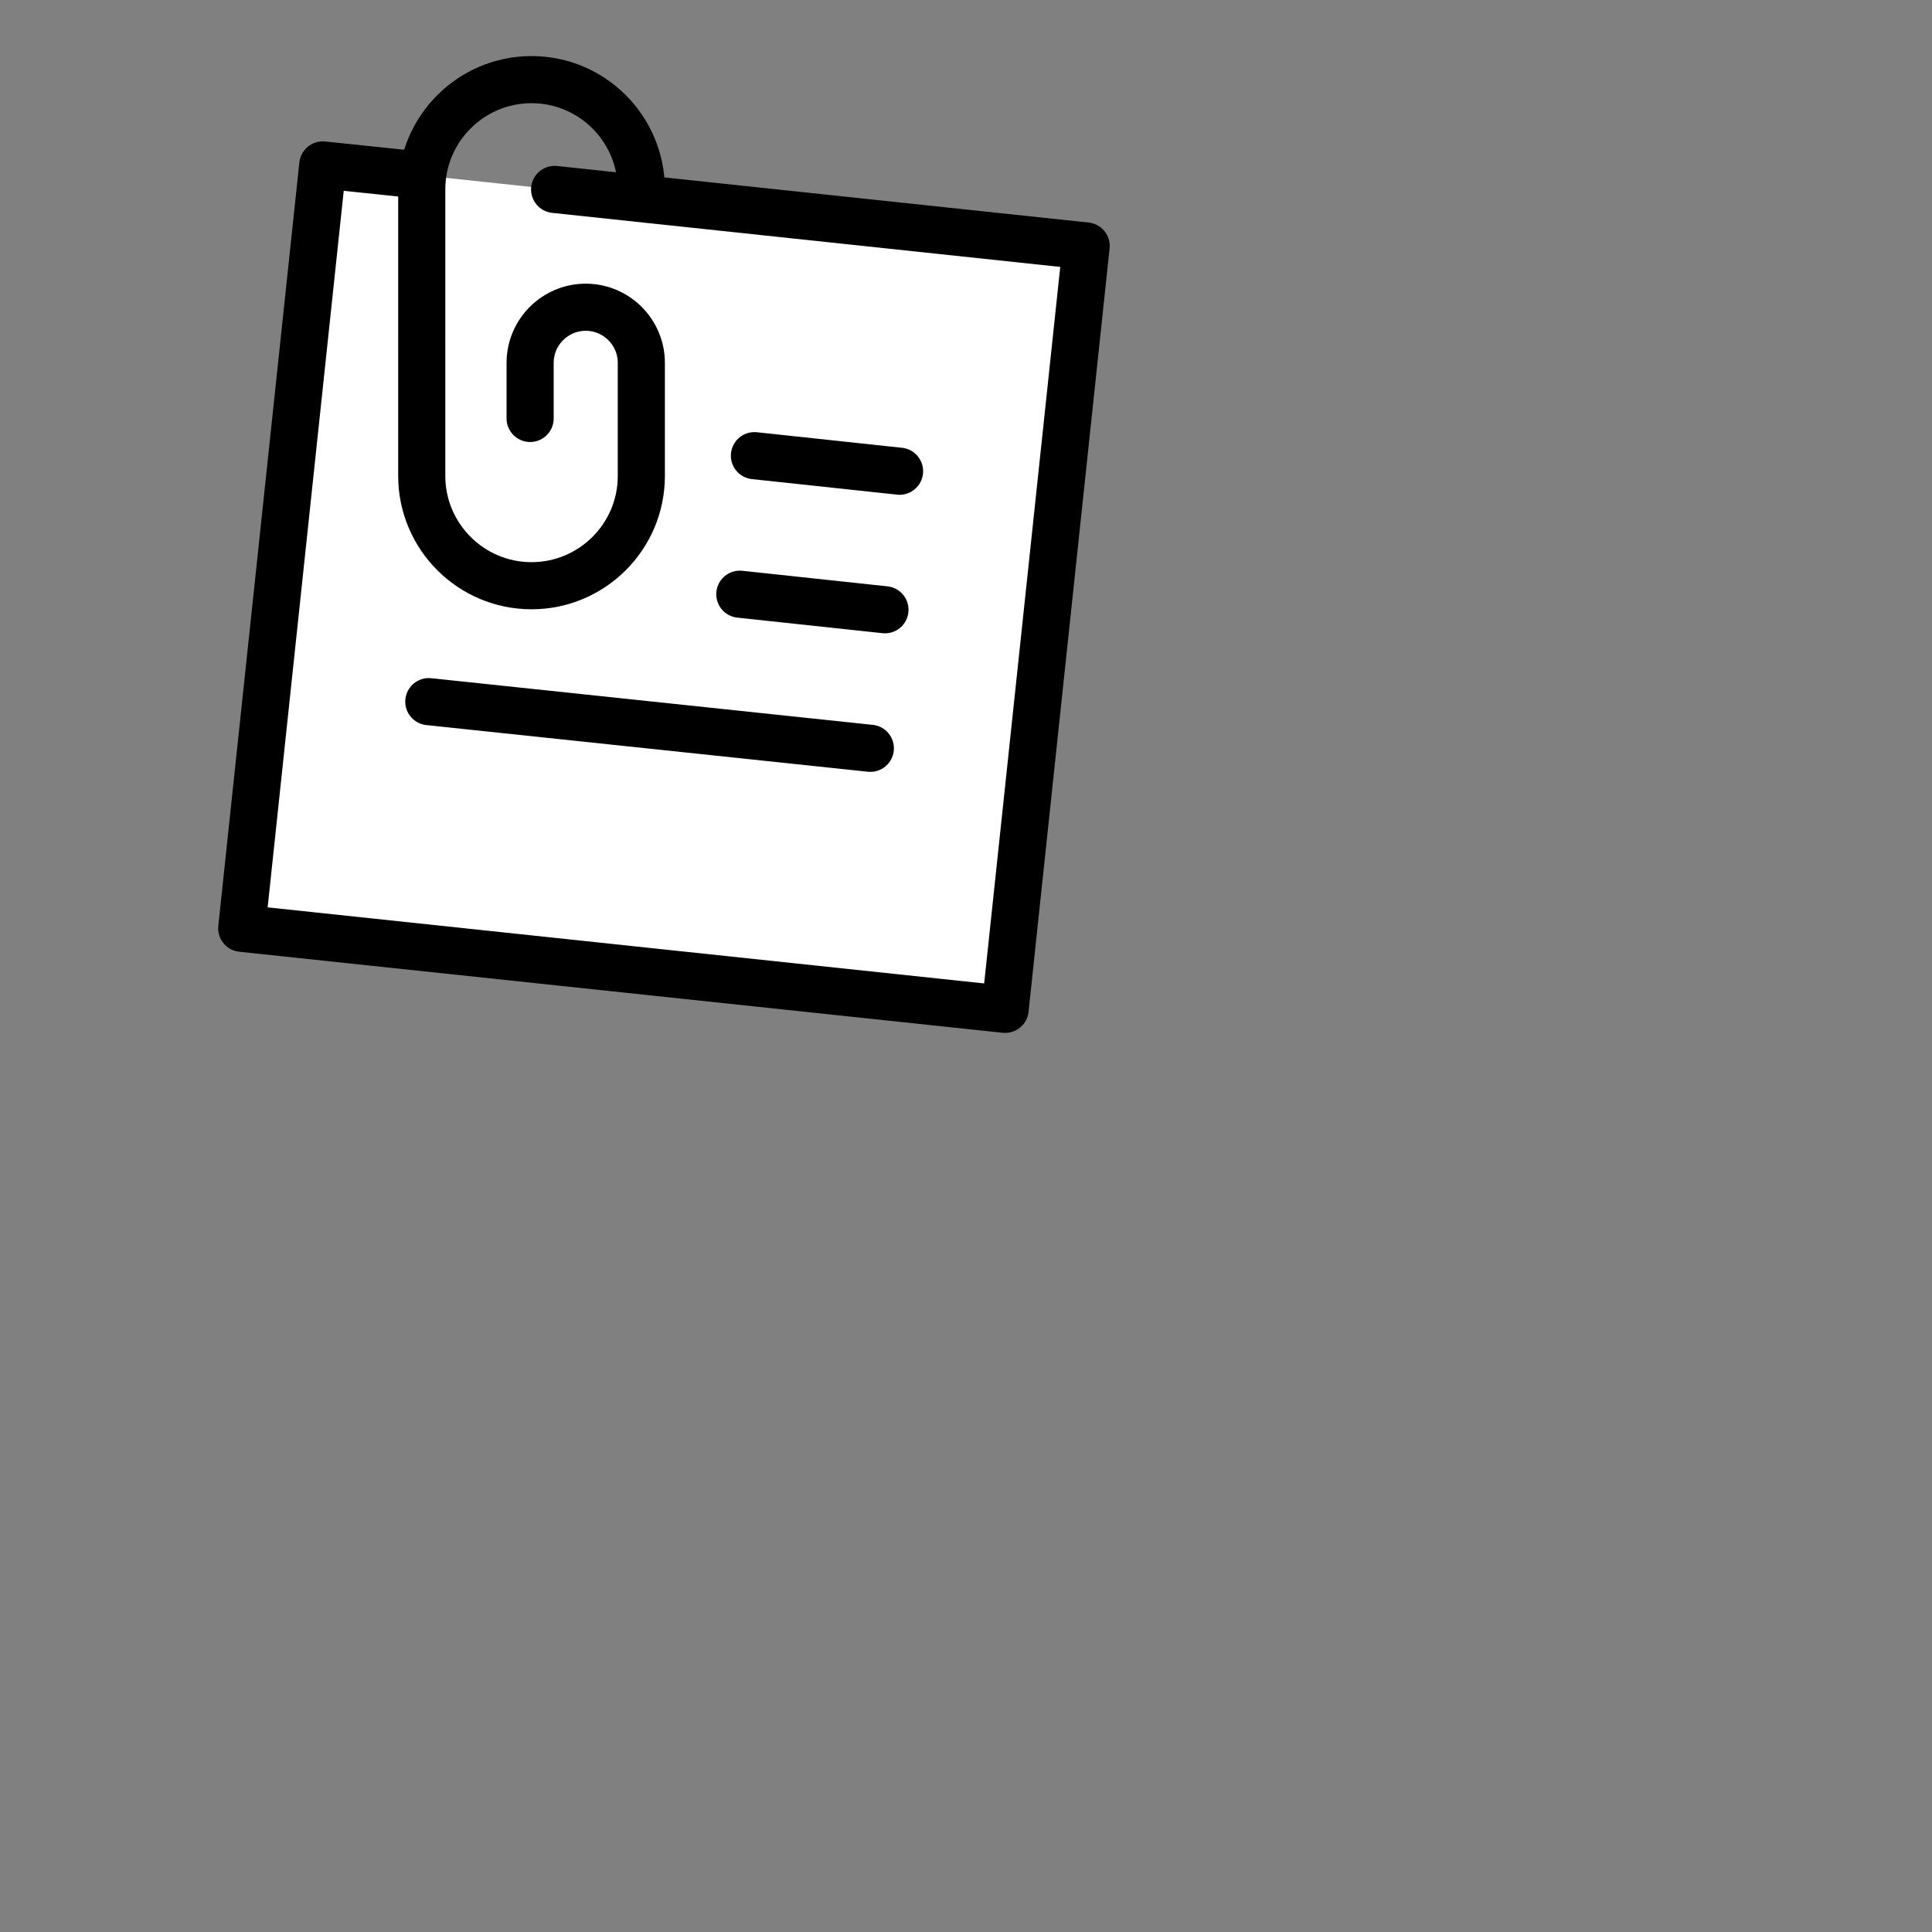 <?xml version="1.0" encoding="UTF-8"?> <!-- Generator: Adobe Illustrator 24.0.2, SVG Export Plug-In . SVG Version: 6.00 Build 0) --> <svg xmlns="http://www.w3.org/2000/svg" xmlns:xlink="http://www.w3.org/1999/xlink" id="Слой_1" x="0px" y="0px" viewBox="0 0 410 410" style="enable-background:new 0 0 410 410;" xml:space="preserve"><rect x="0" y="0" width="410" height="410" fill="#808080" stroke="none"/> <style type="text/css"> .st0{fill:#FFFFFF;stroke:#000000;stroke-width:10;stroke-linecap:round;stroke-linejoin:round;stroke-miterlimit:10;} .st1{fill:none;stroke:#000000;stroke-width:10;stroke-linecap:round;stroke-linejoin:round;stroke-miterlimit:10;} </style> <g> <polyline class="st0" points="117.7,40.2 230.5,52.2 213.3,214.2 51.3,197 68.5,35 88.6,37.1 "></polyline> <line class="st1" x1="160.1" y1="96.7" x2="190.9" y2="100"></line> <line class="st1" x1="157" y1="126.1" x2="187.8" y2="129.4"></line> <line class="st1" x1="91" y1="148.9" x2="184.7" y2="158.8"></line> </g> <path class="st1" d="M112.5,88.8V77c0-6.5,5.3-11.8,11.8-11.8h0c6.5,0,11.8,5.3,11.8,11.8v24c0,12.9-10.5,23.3-23.3,23.3h0 c-12.9,0-23.3-10.5-23.3-23.3V40.2c0-12.9,10.5-23.3,23.3-23.3h0c12.9,0,23.3,10.5,23.3,23.3v0.9"></path> </svg> 